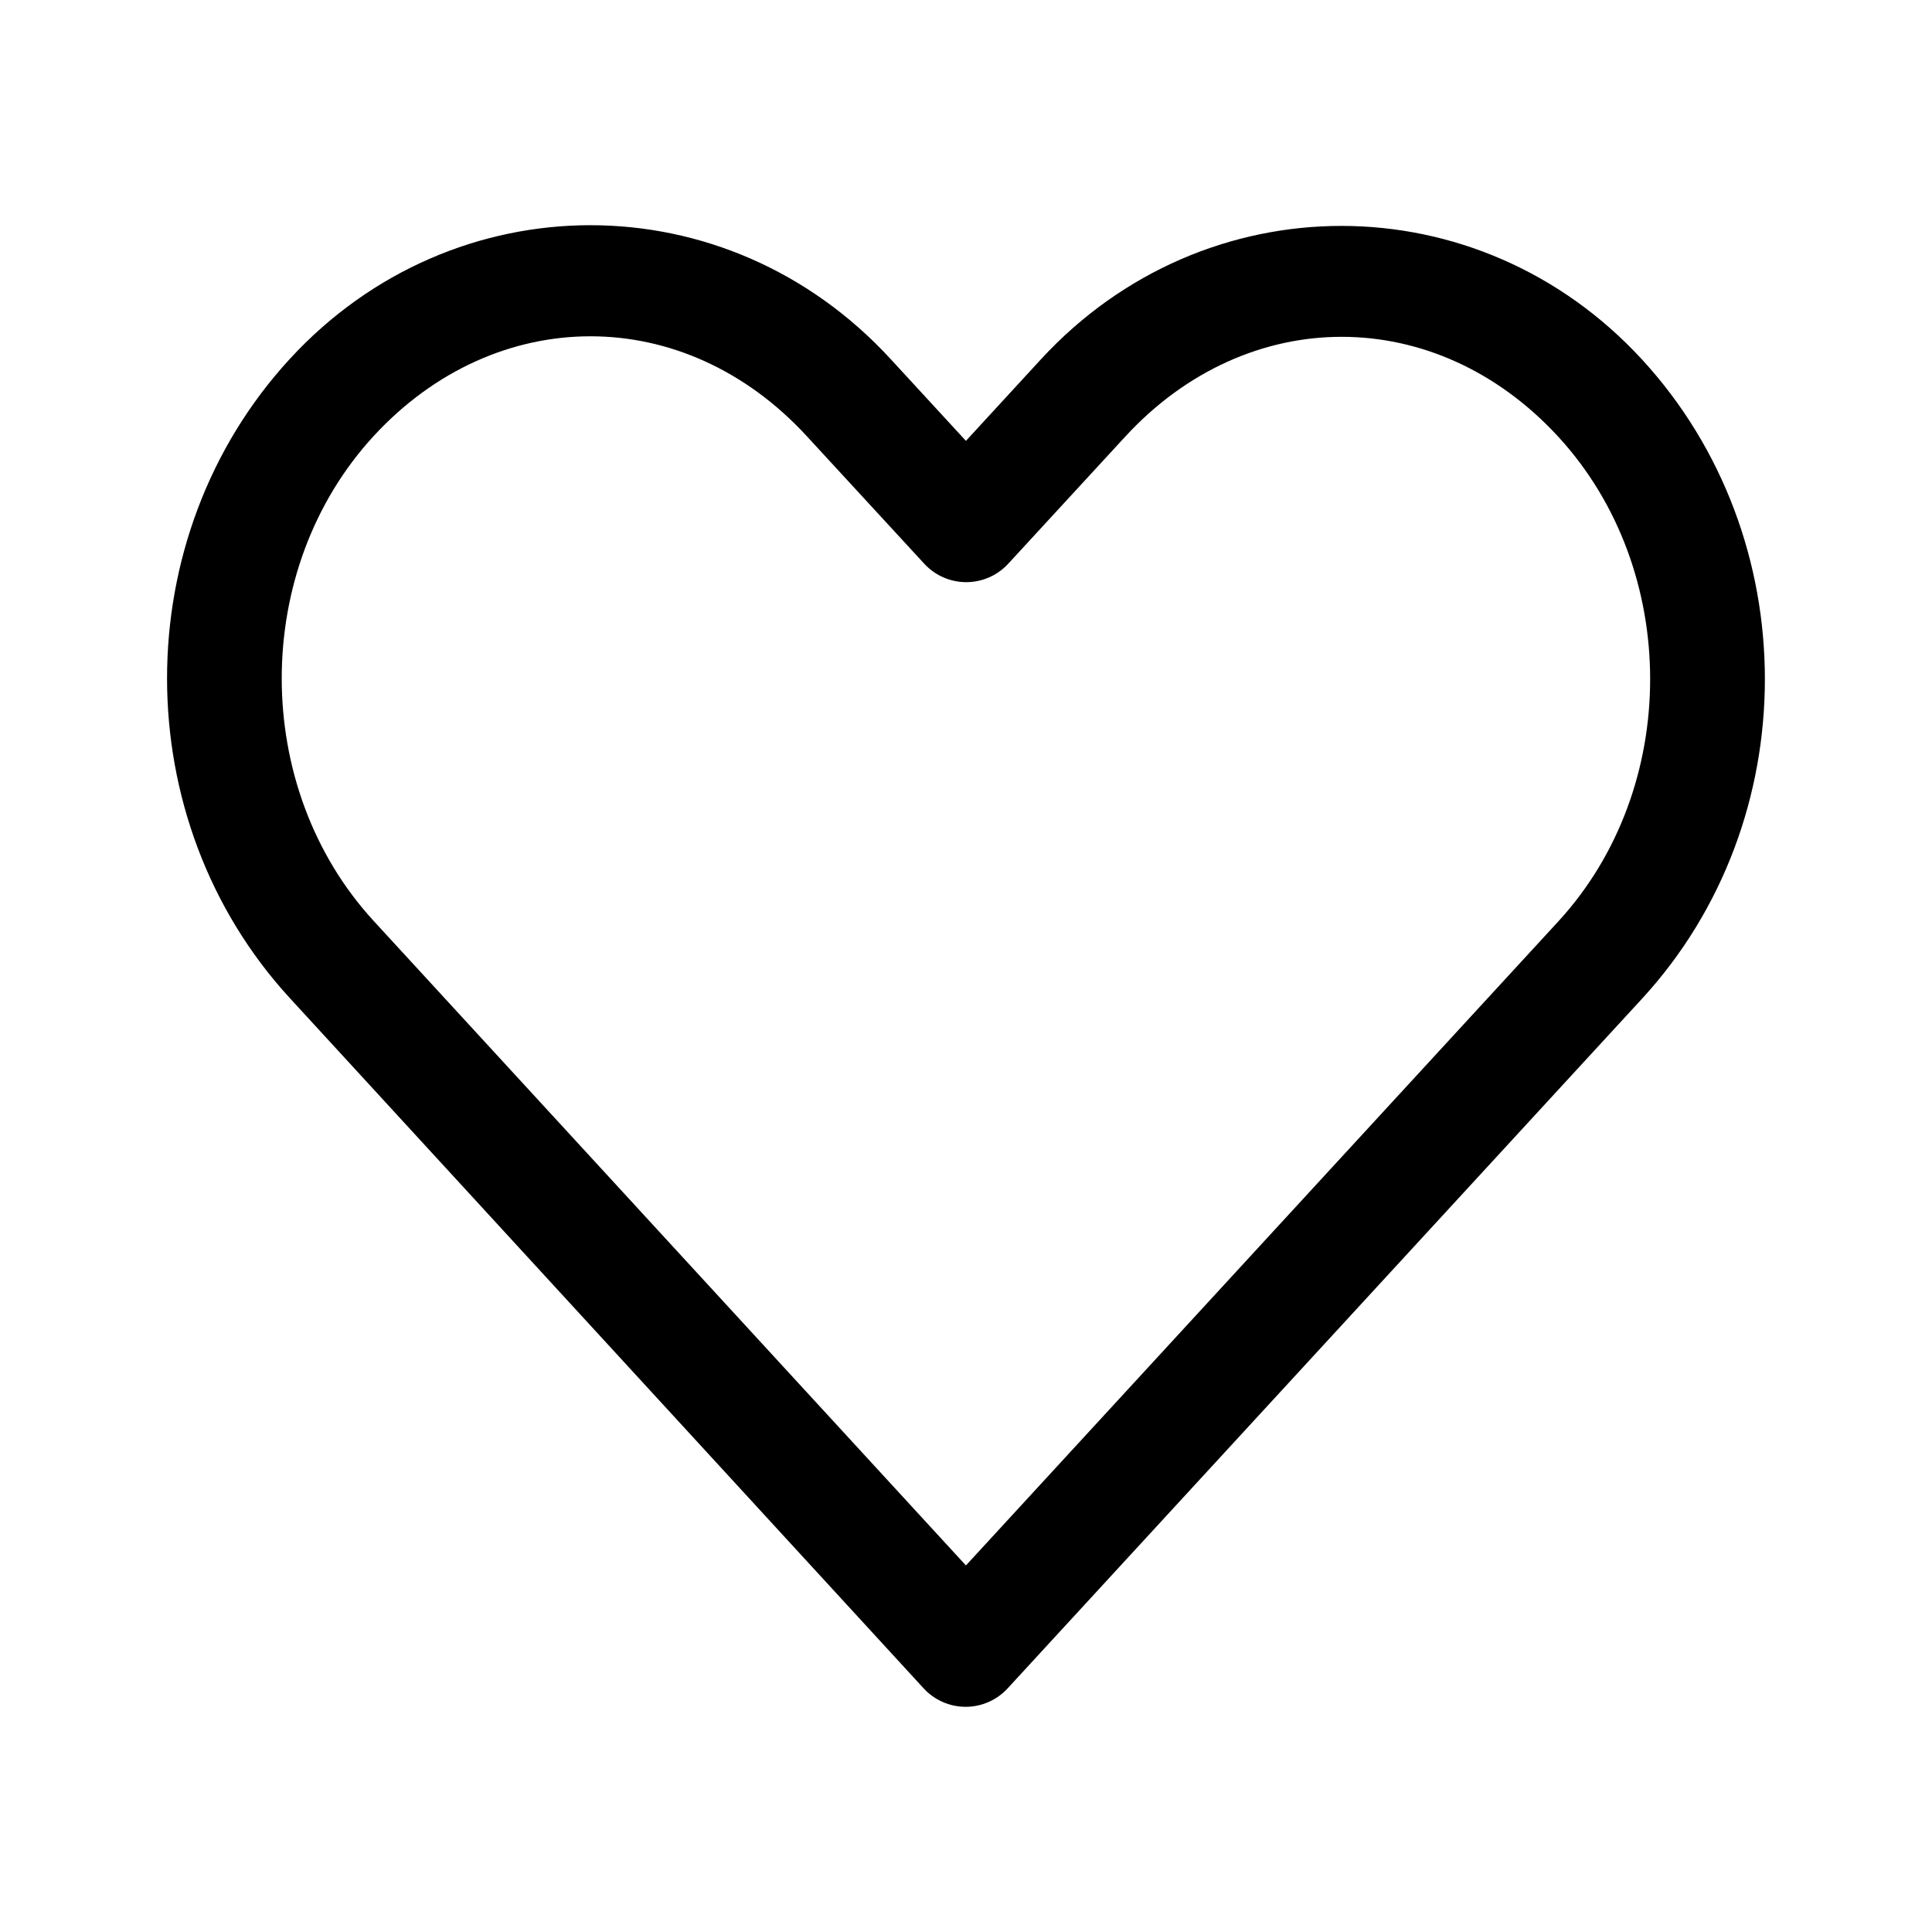 <?xml version="1.0" encoding="UTF-8"?>
<!-- Uploaded to: ICON Repo, www.iconrepo.com, Generator: ICON Repo Mixer Tools -->
<svg fill="#000000" width="800px" height="800px" version="1.1" viewBox="144 144 512 512" xmlns="http://www.w3.org/2000/svg">
 <path d="m300.48 203.68c-28.953 0-57.953 11.828-79.664 35.426-43.422 47.188-43.367 122.19 0 169.41l167.99 182.95c2.863 3.094 6.887 4.856 11.102 4.856s8.238-1.762 11.098-4.856c56.043-60.906 112.1-121.88 168.14-182.79 43.422-47.188 43.422-122.21 0-169.41s-115.91-47.191-159.33 0l-19.836 21.57-19.996-21.727c-21.711-23.594-50.555-35.426-79.508-35.426zm0 29.441c20.57 0 41.07 8.805 57.309 26.449l31.172 33.852h0.004c2.859 3.094 6.883 4.856 11.098 4.856s8.238-1.762 11.102-4.856l31.016-33.691c32.473-35.293 82.301-35.293 114.77 0 32.473 35.293 32.473 93.18 0 128.47-52.32 56.863-104.64 113.8-156.97 170.66l-156.97-170.82c-32.457-35.34-32.473-93.18 0-128.47 16.238-17.645 36.898-26.449 57.465-26.449z"/>
</svg>
